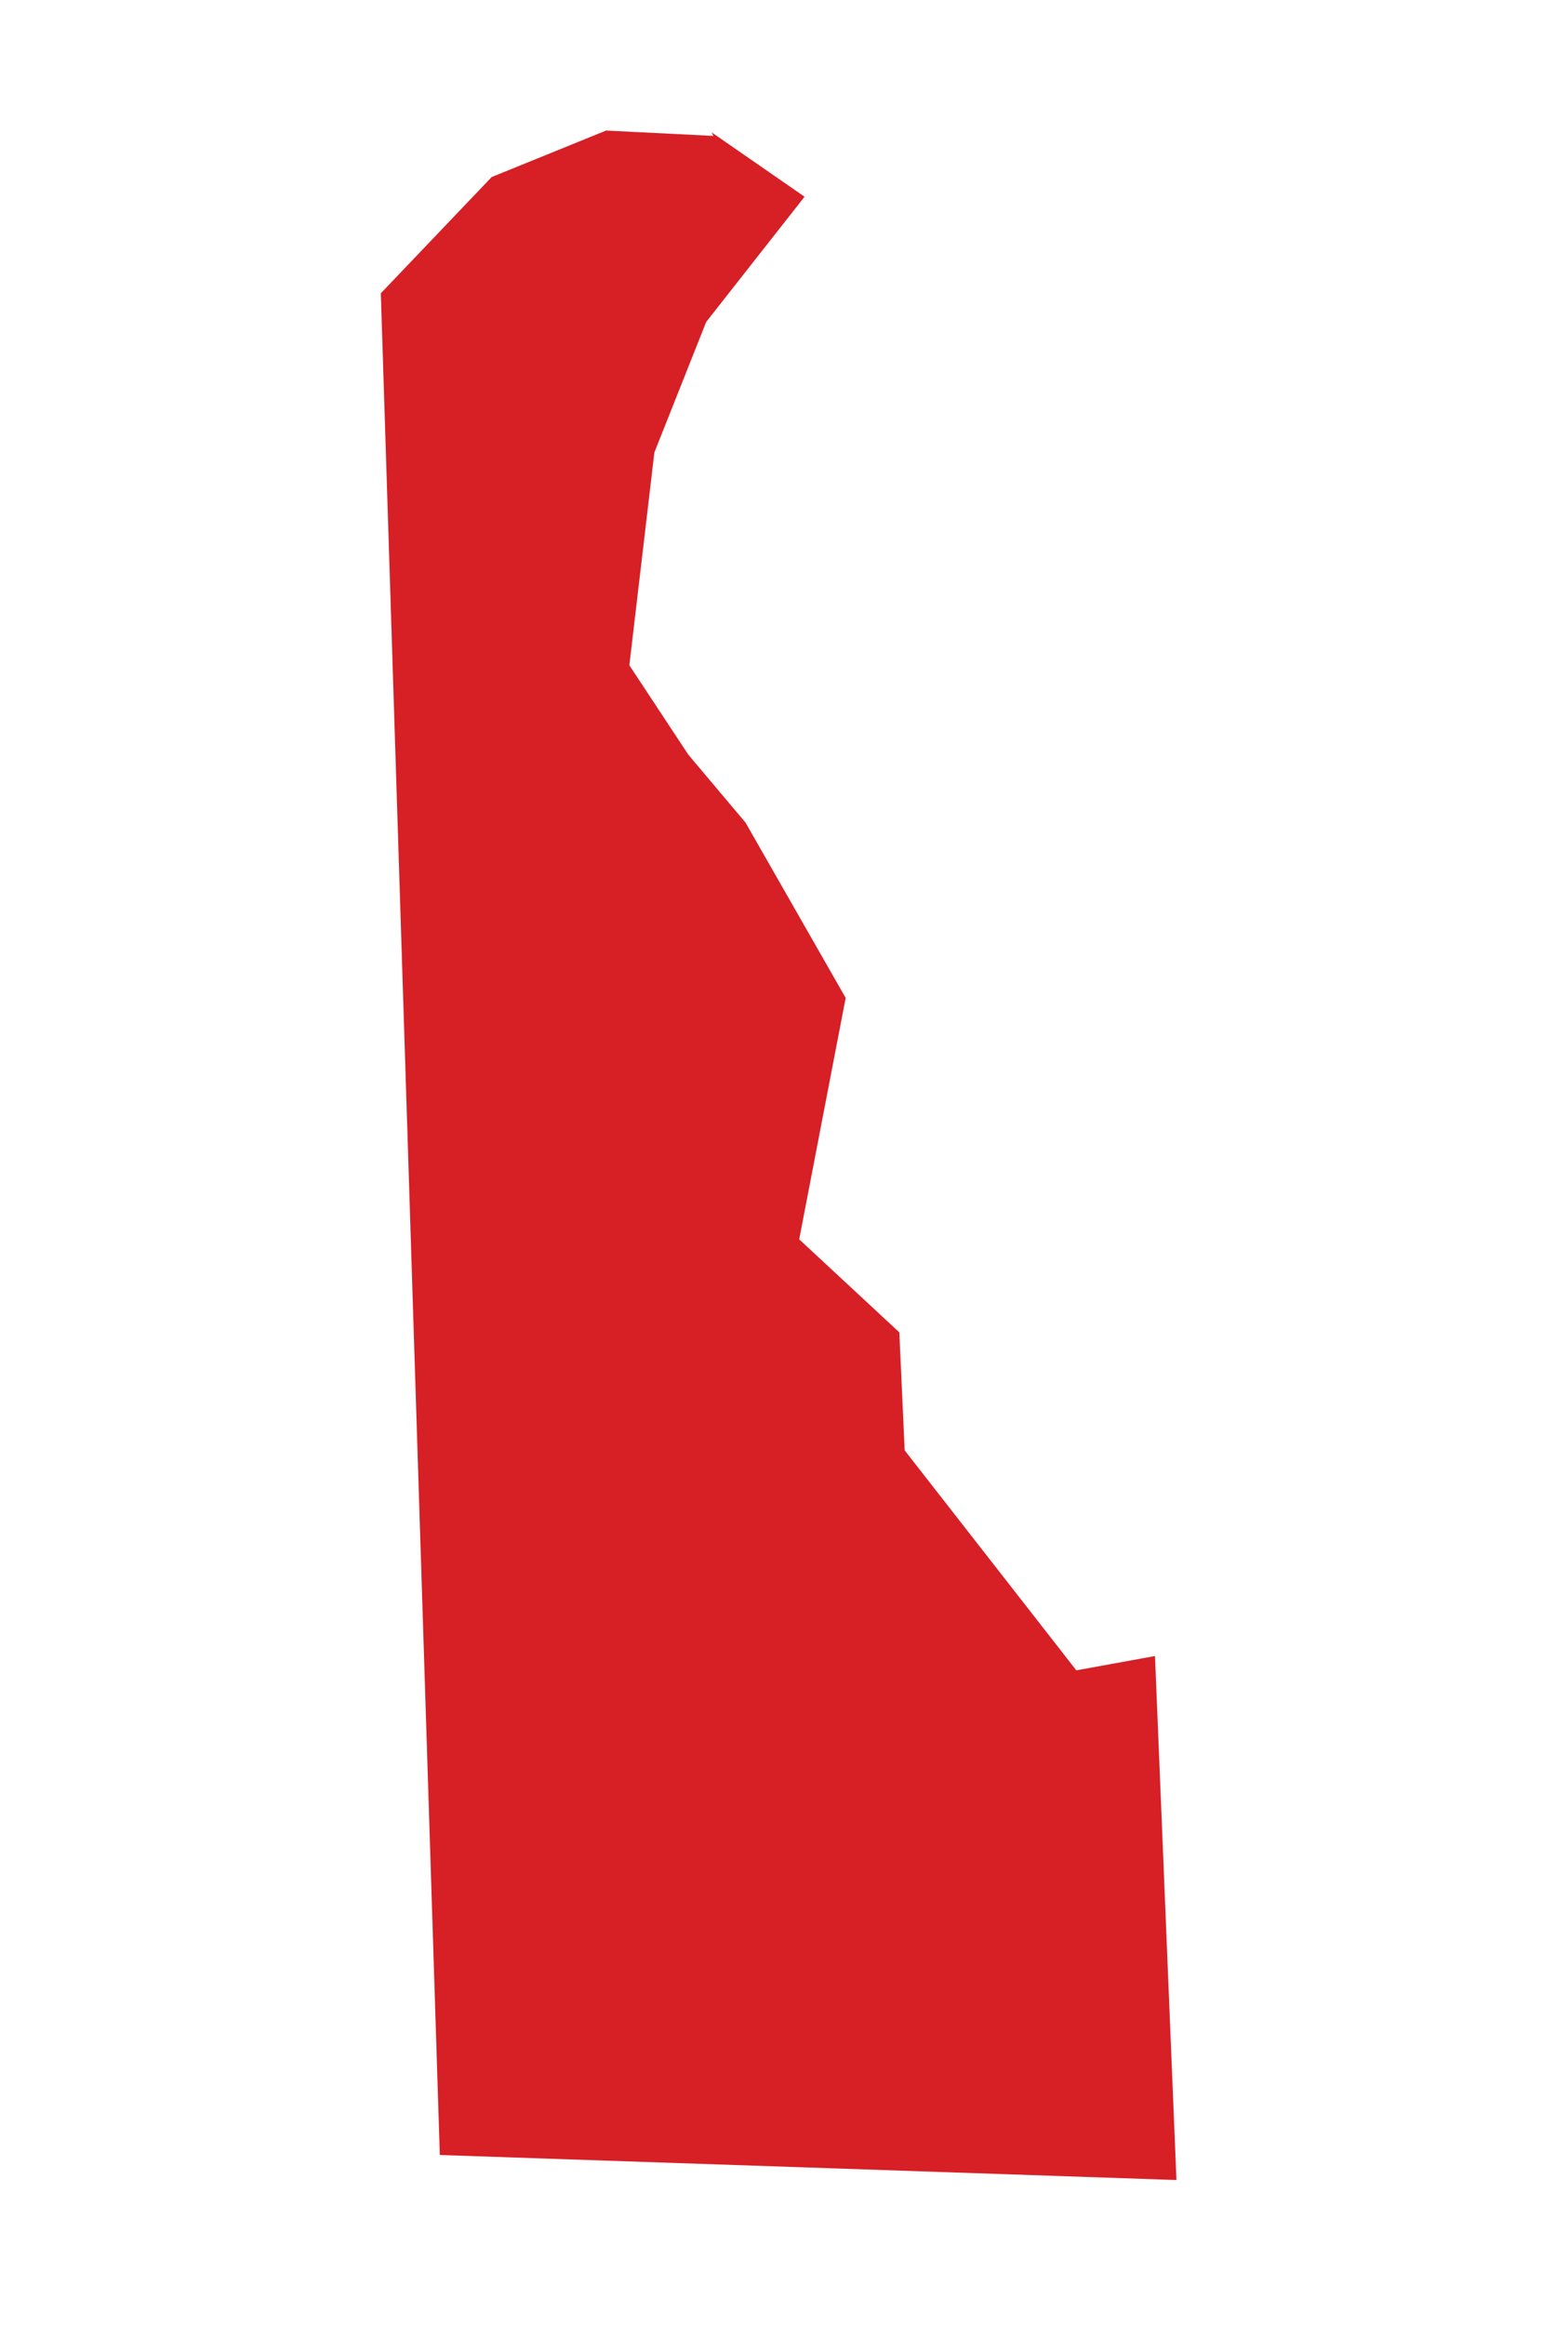 <?xml version="1.0" encoding="UTF-8"?>
<svg xmlns="http://www.w3.org/2000/svg" version="1.1" viewBox="0 0 87.7 130">
  <defs>
    <style>
      .cls-1 {
        fill: #d71f26;
      }

      .cls-2 {
        fill: #d72028;
      }

      .cls-3 {
        fill: #d7202a;
      }

      .cls-4 {
        fill: #d72029;
      }

      .cls-5 {
        display: none;
      }
    </style>
  </defs>
  <!-- Generator: Adobe Illustrator 28.7.1, SVG Export Plug-In . SVG Version: 1.2.0 Build 142)  -->
  <g>
    <g id="Layer_1" class="cls-5">
      <polygon class="cls-1" points="122.9 95.7 125.4 101.4 125.3 108.3 75.5 108.8 71.5 111.3 62.8 112 59.6 111.4 57.7 113.7 52.5 114.4 45.6 116.8 44.5 118.2 37.8 119.2 36 117.1 34 117.2 27.7 120.8 24.8 119.8 21.6 121.8 20.7 119.2 16.7 118.3 14.3 118.5 12.3 117.3 7.8 118.9 5.6 118.1 3.7 118.6 2.2 120.4 -6.1 123.5 -17.9 119.7 -18.2 111 -20.3 105 -26.6 100.7 -32.3 102.2 -33.4 100.7 -33.2 98.8 -34.5 97.9 -36.1 98.4 -39.9 97 -41.6 98 -44.8 98.6 -46.4 96.6 -49 96.8 -47.8 84.7 -46.7 93.9 -45.8 94.4 -46.5 91.5 -45.3 90.9 -42.8 93.9 -44.3 90.8 -44 84.1 -41 84 -43.5 81.4 -44.9 82.3 -47.4 82.2 -48.6 75.9 -47.7 78.1 -46.2 78.5 -45.8 75.9 -40.8 74.7 -44.7 73.7 -48 71.5 -49.6 74.4 -48.9 69.3 -51 62.6 -52.6 57.3 -53.4 47.9 -54.9 45.1 -57.8 42.5 -59.1 36.5 -59.5 32.3 -57.2 28.2 -58.8 26.3 -58.7 25.4 -57.2 25.2 -42.4 33.6 -34.4 34.6 -25.5 36.4 -20.6 35.1 -19.2 39.5 -18.2 36.7 -17.1 36.5 -15.2 40.2 -15.4 36.2 -13.3 35.4 -12.2 36.2 -13.7 37.5 -13 39.9 -12.4 37.4 -10.7 37 -10.4 41 -12.4 40.2 -11.3 42.1 -10.9 44.4 -11.9 45.8 -14.7 51 -14.1 45.5 -16.4 46.7 -16.3 50 -21.2 55.6 -21.5 57.2 -24 61.3 -23.8 62.8 -20.3 62 -16.7 60.8 -16.2 59.2 -22.1 61.5 -22.3 60.6 -19.3 55.4 -16.8 53.5 -13.9 52.5 -12.9 49.8 -9.1 45.2 -9.6 43.1 -7.9 42.7 -6.3 48.6 -8.6 49.2 -9.2 50.6 -11.3 49.7 -10.4 51.2 -9.8 53.8 -10.6 55.1 -11.7 52.8 -12.6 54.3 -11.3 54.9 -12.3 56.9 -10.3 56.4 -9.4 55.4 -8.5 58.3 -9.4 61.5 -10.4 63.4 -9.9 66.1 -11.6 66.2 -12.4 64.2 -11.4 62.2 -12.8 61.7 -13.8 63.1 -14.1 66.6 -15 68.3 -15.9 65.3 -15 63.4 -15.8 61.8 -17.2 64.1 -16.2 67.3 -17 68.1 -20.4 68.3 -22 70.6 -18.8 68.9 -18.3 72.2 -17.4 69.2 -16.3 71.1 -15.9 69.4 -14.2 71.8 -13.1 71.6 -12.3 70.1 -11.4 69.7 -8.9 66.2 -9.1 64.3 -7.6 64.9 -6.8 66.1 -5.8 65.4 -6.1 63.6 -4.1 63.1 -4.8 58.7 -5.9 54.7 -4.4 54.8 -6.3 52 -4.4 50.2 -4.9 46.6 -2.2 42.4 -.6 42.2 -.6 40 -3 38.4 -4.4 33.2 -5.3 34.9 -3.2 38.9 -4.1 39.3 -5.7 36.7 -6.8 36.2 -7.2 32.6 -4.4 31.8 -3.7 32.7 -3.8 30.2 -6.9 28.3 -8.4 26.2 -8 29.2 -6.2 30.5 -7.1 31.4 -9 30.5 -11.3 33.2 -8.8 33.3 -7.6 36.8 -7.4 39.6 -6.5 37.4 -3.5 40.3 -3.4 43.2 -5.8 43.8 -6.2 42 -9 40.8 -9.3 36.1 -13.2 33 -10.1 27.5 -10.6 21.2 -9.2 20.8 -5.9 25.1 -6.8 21.2 -4.8 21.2 -6 16.3 -7.7 15.4 -8.7 19.6 -11.3 15.5 -9.3 14.9 -13.4 8.1 -10.7 6.5 31.6 8.1 83.8 8.1 122.5 7.4 122.9 95.7"/>
    </g>
    <g id="Layer_2" class="cls-5">
      <path class="cls-1" d="M56.8,126.1l59.9-.5-.9-47.5,1.8-7.9v-2.6c-.1,0,.6-1.3.6-1.3l-1.7-2.1-3.9-.6-1-5.1,3.1-8.2,2.8-1.7,1.2-3.2-.6-1.9,1.7-2.5,2.2-7.6,3.6-7-1.6-3.7-5.1-2.7-3-3.9-38.7.2-3.1,2-6.8.5-2.4-.5-1.4,1.9-4.1.5-5.3,1.9-.9,1.1-5.2.8-1.4-1.7h-1.5c0,.1-4.9,3-4.9,3l-2.3-.8-2.4,1.6-.8-2.1-3.1-.8-1.9.2-1.5-1-3.5,1.3-1.7-.6-1.4.4-1.2,1.4-6.4,2.5-9.2-3.1-.3-7.1-1.7-4.8-5-3.5-4.4,1.2-.8-1.2v-1.6c.1,0-1-.8-1-.8l-1.2.4-.9,1.9-1.9.2-.9-1.2-1.2.2-.7.9-3-1.7,1.3,5.2-1.2,2-.3,4.5.6,2.8-1.8,16.2-6.6,41.6-2.5,6.5-2,.4.7,2.5-4.1,10.1.6,4.1,1.6,1.3.8,2.9-1.1,1.7-.6,4,1.8,6.8,2.3,3.1,85.2,2.7Z"/>
    </g>
    <g id="Layer_3" class="cls-5">
      <path class="cls-2" d="M42.9,117.2l2.1,2.5-.7.2-1.1-.9-.4-1.8ZM43.2,111.9l1.2,2,1.4.3.3-.4-.9-1.2-1.5-1.1-.6.3ZM31.5,103.5l.2,1.3,1.1.5,2.3-.4.4-.6h-1.6c0,.1-2.4-.7-2.4-.7ZM28.4,104h1.8s.9,1.1.9,1.1l-2,.3-.7-1.3ZM56.7,124.2l-.7-1.5v-1.6c-.1,0-.9-4.1-.9-4.1l-1.3-2.4-.7-.6-.4-.7-4.3-4-1.9.3-1.2-.8.4-1-.6-1.9-1.2-.5h-2.1s-1.6-.5-1.6-.5l-.9-.9-2.8-3.1-1.6-.9h-2s-1.8-1-1.8-1l-2.6-.4h-1.5s-1.5-1.1-1.5-1.1v-1.5c0,0,0-2.6,0-2.6l.6-2.8-.8-.7-2.8-4.6-1.7-1.7-.4-1.5-1-1.1v-1.3c0,0-1.5-2.5-1.5-2.5l-1.7-1.2-.2-3.7,1.2-.6.7-1.7-.4-1.6-.6-.4-1.3.2-1.5-1.5-1-1.7-.5-3.9.3-2.3v-1.1s1.3,0,1.3,0v.8c0,0-.3.4-.3.4l.2,1.3,2.2,1.4-.3-2.4-1-1.7.2-.6-.6-.8,1.3-1-1.2-1.4-.7.4-.5,2.1.4.6-.3.6h-.5s-3.3-2.8-3.3-2.8v-3s-.9-2-.9-2l-4.3-6.2-.4-5.6.9-2-.4-3.3-3.7-5.4-.2-2.7,3-4.4.7-1.4-.2-.7,1.4-5.1-.6-4.4.3-1.4,35.8,4.9-4,34.1.8,1.7,44.3,49.6-.3,1.2.9,1.7.9.8,1,2.9,1.4,1.1.3,1-.6.8-2.4,1.2-1,2-.3,3.8-1,1.8-.8.3v3.7c0,0,.6.8.6.8h1s.6.7.6.7l-.2,1.3-1.4,1.4h-1.2c0,.1-23.3.6-23.3.6Z"/>
    </g>
    <g id="Layer_4" class="cls-5">
      <path class="cls-4" d="M78.6,93.3l.2,13.3-1.3,2.5-1.5.3-1.3-1.8-2.9-.5-2.5,1,1.4,10.1,1.1,3.5v2.2c0,0-.5,2.4-.5,2.4L3.6,60.5l-1.3-2.4L4.4,9.3l36.2.9,18.7.2,17.8-.2,1.5,83.1Z"/>
    </g>
    <g id="Layer_5" class="cls-5">
      <path class="cls-3" d="M25.8,124.1l-19.1-.7,1.2-29.3,1.4-4.8v-1.6s.5-.8.5-.8l-1-1.4-2.4-.5-.4-3.2,2.2-4.9,1.8-.9.9-2-.3-1.2,1.1-1.5,1.6-4.6,2.5-4.2-.8-2.3-3.1-1.9-1.7-2.5.2-3.4-1.1-2.9,1.8-44,11.1.3-.6,17.2,3.8,5.1-.5,3.8,3.4,3.1,1.5.3,4.1,5.7.3,1.6,2.1,1.9h.7c0-.1,1.3,1.3,1.3,1.3l2.4-.4.2,1.2-3,13.8.2,3.2,1.1.2,1.6,1.7,1.9-1.4,2.4-2.3,1.7,1.2.7,1.8v2.5c0,0,3.3,7,3.3,7l2.4,2.3,1.9.7.7,2.2.6,3.1,2.1,1.4.9-2,5.4.3,1.4-1.2h7s1.7-2.8,1.7-2.8l1.3-.7,1.2,1.2,1.8,2.9h.7s1.2,42.4,1.2,42.4l-37.2.5-18.2-.3Z"/>
    </g>
    <g id="Layer_6" class="cls-5">
      <path class="cls-1" d="M-7.5,83.5l2.5-1.8.7-2-.8-1.3-1.5-.2-.9-1.3.9-5.7,1.3-.2,2-2.7,1.3-5.8L0,59.4l4-1.4,1.1-1.1-.3-1.6-1.9-2.1-1-4.8-1.2-1.5-1.1-2.8.7-1.7,1.2-2.5.4-2.4-.4-4.1.8-11.3,2.9-.5,3.1,1.2,1,2.2h1.7l2-2.4,2.8-14.5,38.4,6.8,33.3,5-14.5,103.2-31-4.5-53.4-31.2.4-2.4,1.7-1.5h1.8Z"/>
    </g>
    <g id="Layer_24" class="cls-5">
      <path class="cls-1" d="M55.4,31.2l-.2-22.1-48.6-.5-3.3,111,46.9.7,40.4-.5-2.7-89-32.5.4Z"/>
      <path class="cls-1" d="M51.6,31.2l-.2-22.1-48.6-.5L-.5,119.6l46.9.7,40.4-.5-2.7-89-32.5.4Z"/>
    </g>
    <g id="Layer_8" class="cls-5">
      <path class="cls-1" d="M113.7,6.6l-66.5,1.8-75.1-.5-.8,14.1-1.7,71.9-.6,28.7,42.1.8,58.7-.2,48.8-1.9-2.7-57.5-2.4-57.1Z"/>
    </g>
    <g id="Layer_9" class="cls-5">
      <path class="cls-1" d="M15.9,111.7h67.9c0-.1,60.1-2.2,60.1-2.2l-1-24.4-4.8-78.4-63.1,2.2H10.7c0-.1-78.6-4-78.6-4l-2,26.3,5.5,8-1.1,5.8,5,5,2.3.5,5.9,9,.3,2.4,3.2,3.1h1c0-.1,2,2.1,2,2.1l3.7-.5.3,1.9-5.5,20.9v4.8c0,0,1.8.4,1.8.4l2.3,2.8,3-2.1,3.8-3.4,2.5,1.9,1,2.8v3.8c0,0,4.4,10.9,4.4,10.9l3.6,3.6,2.9,1.3,1,3.4.7,4.8,3,2.3,1.5-2.9,8.3.7,2.2-1.7,10.7.5,2.7-4.3,2-1,1.7,1.9,2.5,4.5h1.1s.6-12.8.6-12.8Z"/>
    </g>
    <g id="Layer_10" class="cls-5">
      <path class="cls-1" d="M118.1,122.5l-21,.6-65.8-.2-67.2-2.2L-31.4,7.9l57.4,2.1h47.7s42.1-.7,42.1-.7l.7,28.1,1.5,85.2Z"/>
    </g>
    <g id="Layer_11" class="cls-5">
      <path class="cls-1" d="M97.7,19.3h-.7c0,0,1.4,90.5,1.4,90.5l-29,.4-31.4-.3v2.7s2,1.8,2,1.8l-28.2-1.1-.4,9.3-14.4-.6L2.1,8.4l48.1,1.4h47.1c0,0,.4,9.5.4,9.5Z"/>
    </g>
    <g id="Layer_12" class="cls-5">
      <path class="cls-1" d="M-23.4,56v-1.5c0,0,17.3,1,17.3,1l15.9.6,1.8-49.5h.4s26.2.4,26.2.4l.2,21.3,1.4.6,1.3,1.4h.8c0,.1.5-.4.5-.4l.6.2.7.5.5-.8,1.2.8.3,1.4.6.3h1.1c0,0,1.8.8,1.8.8h1c0,0,.7-.3.7-.3l1.2,1,.9-1.2,1.8.5,1,1.5h1.1c0,0-.3,1-.3,1l1.2.5,1.4-1.4,1.3.8.6-.3v.7c0,0,1,.6,1,.6l1.1-1.3.6.3v1c-.1,0,.4.9.4.9l.6-.4,1.2-2.1.9,1,1,.2,1-.4,1,.9h.6c0,0,.7.5.7.5l1.8-.5.3-.9,1.8-.2.8.3,2.4-1.4.3.7,2.5-.3.2-.8,1.1.4,2.4,1.8,3.2.8,1.3,1.1,1.4-.7,1.6.3.4,5.9.7,9.9.4,1.7,1.4,1.3.5,2.7,2,2.2.5,2.1h.5s.1,3.6.1,3.6l-1.5,3.3.7,1.1-.6.8.4,1.5v2.1s-1,1.8-1,1.8v.4s-.9.6-.9.6l.5.9.6.5-1.7.2-4.1,2.1-1.7.8-.9.9-.4-.2,1-1.2.9-.4.2-.5h-1.4s-.4-.4-.4-.4l.4-1-.5-.9h-.3s-1.2.7-1.2.7l-.9,1.3.2.8,1.7,1.6h.7c0,.1,0,.5,0,.5l-1.1.8-2.3,2.1-1.9,2-1.6.8-2.4,1.6-1.8,1.1-2.2,1-2,1.3,1.5-1.6v-.5s.3-.4.3-.4v-.9c-.1,0-.9,0-.9,0l-.5.8-1.3.7-.9-.6-.2-.8h-.7s.4,1.1.4,1.1l.7.3.6.4.9.8-.3.4-1.9.9h-.8c0,0-.6-.5-.6-.5l-.2,1.1.3.5-1.3,1.1h-.7c0,.1-.4.5-.4.5l-.2.9-.8,1.7-.8.4-.8-.3-.9.6.2.7.7.4.5.4-.8,1.8v1.4c0,0-.5.9-.5.9l-.7.5-1.4.3.9.3.9-.3v1.6c-.1,0-.7,0-.7,0v.6c.1,0,.3.7.3.7l-.6.5v1.5c0,0,.9.7.9.7l.4,1.5-.2,1.1-.5.2.2.7.6.2.4.8v1.3c0,0,.6,1,.6,1l1.2,1.2v.4s-1.1,0-1.1,0l-.8.7v.7c.1,0-.3-.1-.3-.1h-.7c0,0-1.8-1.8-1.8-1.8l-1.2-.2-3.5.2-1.4-.3-1.9-1.4-.9-.5h-1c0,0-1.6-1.1-1.6-1.1l-2.7-.7v-.6s-.8-.9-.8-.9l-.5-2.3-.6-.8-.9-.7v-.8s-.7-.3-.7-.3l.2-1.3-.2-1.1-.7-.7.3-1.5-.5-1.6-.9-.7h-.5s-2.1-1.6-2.1-1.6v-.9s-.4-.8-.4-.8h-.4c0,0-.5-1.3-.5-1.3l-1-.8-1.5-1.2v-1c-.1,0-.7-.3-.7-.3v-.8c0,0,.3-.4.3-.4l-.7-.7v-.4s-1-1.1-1-1.1v-1s-1.4-2.4-1.4-2.4v-.8c0,0-1-1.5-1-1.5l-2.6-2.3v-.5s-1.7-.8-1.7-.8v-.9c0,0-.7-.2-.7-.2v-.3s-.4,0-.4,0l-1.1-1.3h-.4s-.4-.3-.4-.3l-.6.6h-1.1s-1.3-.4-1.3-.4h-2.3c0,0-2.1-.9-2.1-.9l-.6,1-1.1-.3-1.6.7-.8,1.4-.9,1.6-.5,2.2-.7.6h-.5c0,0-.4.9-.4.9l-.6.3v.9s-1.5.1-1.5.1l-.9-.7h-.5s-1.1-1.4-1.1-1.4l-1.8-.2-.9-1.1h-.7c0,0-1.1-.4-1.1-.4l-1.8-1.6v-.4c0,0-.7-.6-.7-.6h-.5s-1.8-1.5-1.8-1.5v-1c0,0-1.3-1.9-1.3-1.9v-.8c0,0-.3-.6-.3-.6l.4-.8v-1.2c-.1,0-1.5-2-1.5-2l-.4-2.1-.8-.8v-.5s-.6,0-.6,0l-.4-.5-1.2-.8h-.4s-1-.8-1-.8v-.5s-1.5-.8-1.5-.8l-.3-1-1.3-1.1-1.7-2.1-1.5-.6-1.1-.8v-.6c0,0-.6-.7-.6-.7l-.9-1.8-1.2-.4-1-1.1ZM66.5,121h.4s-.4-2.3-.4-2.3l-2-6-.3-4,2.2-5.3,2.9-4.2,3.5-2.7v-.3s-.4,0-.4,0l-1.3.6-1.7,1.2-.3.8-3.8,5.9-1.2,4,.2,4.4,2,5.9.3,2.2Z"/>
    </g>
    <g id="Layer_13" class="cls-5">
      <path class="cls-1" d="M-35.3,113.6h1.9l.5.5-.8.9-1.5.2-1.9,1h-2.9c0,0,1.7-.8,1.7-.8l.2-.9,1.9-.2.8-.8ZM-28.9,112.3l1,.4h.7l.4.9.2-.5.7.2.9,1.2v.4l-3.3,1.5h-1.9c0,0-.8-.5-.8-.5l-.9.5h-1.6l-.9-1.1,3.7-.4,1.6-2.7ZM-24.7,112.2h.8c0,0,.5.6.5.6v.8h-1c0,0-.7-.8-.7-.8l.4-.6ZM-22.7,112.5h1c0,0,0,.7,0,.7l-.9.5v-1.2ZM-22.5,114.2h2.7c0,0,.2.8.2.8h-1c0,0-.2-.3-.2-.3l-.6.5-.3-.5-.7-.2v-.3ZM107.2,120.1h1.6c0,0-.8,1.6-.8,1.6h-.9c0,0-.3-.7-.3-.7l.4-1M106.4,117.7l.5-1-.2-1.8,1.9-.4,3.5,3.4,1,2.7,1.5,1.2.2,4h-1.1l-1-1.8-2.4-1.9h-.5l.9,2.2,1.3.2.2,1.6h-.7c0,0-3.2-3.4-3.2-3.4v-.7c0,0,1.4-.8,1.4-.8v-.8l-.4-.6-1.2-.5-1.3-1h1.1c0,0,.4-.2.4-.2l-.5-.7-.5.4-.9-.2ZM103.6,110.6h1c0,0,1.9,2,1.9,2l-.2.6h-.6c0,0,0,1.3,0,1.3l.4.4v1.2l-.6.2-.3.9-.6-.3-.3-1.7.9-1.1-1.6-1.7v-.9c0,0,.2-.9.2-.9ZM104.7,109.4l1.5.2h1.9c0,0,2.7,2.6,2.7,2.6l-.2.4-.9.5-.9-.2v-.5c0,0-1-1.2-1-1.2l-.2.5.8,1-.2.9h-.6c0,0-1,0-1,0v-1.3c0,0-2.1-2.2-2.1-2.2l.2-.7ZM94.8,102.5l.7-.3h1.2l.5-.4,3.2,1.7v1.2c0,0-.3.4-.3.4h-.6l-1.1-.5.9,1h1.4l.4,1.6h-.7l-1.7-1.2-.9-.2.5,1v.7c0,0,.7-.5.7-.5l1.3.9h1c0,0-.2.5-.2.5l1.5,3.4v2.7l.3,1.6-.6.2-.9-1.6-.4-1.2-1.2-1.2-.2-2.1-.5-1.3h-.5l.2.9v.4l-1.1.8v-2.6c0,0-1.2-1.2-1.2-1.2l-1-1.8-.9-.9.2-1.9ZM100.5,100.7l.9,1.4h1.9c0,0,.8,1.6.8,1.6l-.5.5,1.6,2.5v1l-.9.6v.5l-1.6,1.5-.4-1.1v-1c0,0,.4-.5.4-.5v-.9l-1.2-1.5-.4-2.9-.7-1.2.2-.5ZM56.3,86.4l-3.1,3.2v1.2l1.6-.6.6-1.5,1.7-1.9-.9-.5ZM31.6,99.4v.5l1.4.9.2-1.1.5.7h2.7c0,0,.5-.4.5-.4l.2-1.4-.4-.5h-1.1v-.6l.3-.5v-.3l-1.2-.2-2.6,2.8-.5.2ZM25.3,104.2l1.2,4.5h1.6l1.9-1.9.2.9,4.9-3.1.5-.8-.8-.9v-.5l.4-1h-.7c0,0-1.6.7-1.6.7v-.9l-2.1-.5-1.9.2-.2,2.7-.6-1.6h-1.2c0,0-.8.4-.8.4l-1,1.8ZM23.6,110.6v-.5c0,0,1.7-1,1.7-1l.5.2,1,.2,1,.9-1.7-.2-.3-.5-.8.5-1.4.4ZM19.5,113.2l-.9.6,1.2,1.1.6-.5v-1c0,0-.9-.2-.9-.2ZM14.6,107h1.1c0,0,.3.5.3.5h-1.4c0,0,0-.5,0-.5ZM3.8,116.3v.4h.5c0,0,0-.4,0-.4h-.5ZM3.5,113.8l-.8.8v.4l.5.9.8-.8h-.5v-1.2ZM1.9,113.2l-.2.8H.7c0,0-.3.2-.3.2v1l-.4.7h.5l.5-.7h.6c0,0,.7-.9.7-.9l.2-1-.5-.2ZM-1.5,111.6l-.2,1.4,1.1.6.9-.5v-.8l1.3-.2v-.5c0,0-.8-.2-.8-.2l-.5.5-.7-.4h-1.2ZM-5.3,111.5l.8.5-.2.9-1.1-.9.5-.6ZM-8.6,112.6h1.1c0,0-.5.7-.5.7l-.5-.7ZM-11.3,114.9l1.4.9h-1.3c0,0,0-.9,0-.9ZM-31.1,90.6l.9.5-.6.5-.3-.9ZM-31.7,85.7l.3.9.6-.9h-.9ZM-12.7,70.6h1.2c0,0,.7.2.7.2l.9-.4h1c0,0,1.2.5,1.2.5l.6,1.5v.7c0,0-1,1.6-1,1.6l-1.9-.2-1.6-1.4-.8-.3-.9-1.6.5-.7ZM-29.2,59.4v1.5c0,0,1.6,1.6,1.6,1.6v.4l-.6-.2-1.3-.6-.2-.9-.2-1.2.8-.5ZM-14.9,41.2v.9l1.5,1.4h1.8l.5.9v1.2l1.6,1.5,1.4.9v.5c0,0-.6.9-.6.9l-1.1-.9h-1.6c0,0-.6-.5-.6-.5l-.7-1.6-1.2-1.7h-2c0,0-.8-.6-.8-.6l.8-1.6,1.1-1.2ZM-1.8,37.7h.8v.9c0,0-.7,0-.7,0v-.9ZM10.8,53.1h.7v1l-1.3-.4.6-.6ZM110.4,113.6l-.9.3v.9c0,0,.9,0,.9,0v-1.2ZM-12.4,110.1l-1-.3-3.2.5-2.2,1.1v1.5c0,0,1.4.5,1.4.5l1.2-.7h1.3c0,0,3.7,1,3.7,1v-1c0,0-1.2-.9-1.2-.9v-1.7ZM-10.8,111.9l-.3-1.1.9.2v1.1h1.5l.3-1.9.2,1.9h1.9c0,0,2.5-2.7,2.5-2.7h.6c0,0-.5,1.1-.5,1.1l1.1.7,3.3-.2,2-.9h1.1c0,0,.2,1.1.2,1.1l.5-.4.3-1.1,4.6.2,1.5-1.2-1-.9.5-.9,2,.2-.2-.9,1.9.2.5-.9.9.2,3.6-1.5.2-1.3,4.4-1.9,1.6-1.5.9-.5,1,.6,1.8-.7.9-1.5.4-1,1.3-.7,1.2-.5.3-1.1-.9-1.3-1.7-.2-.2-1,.6-1.2,1.1-.2,1-1.2h1.5c0,0,2.7-2.6,2.7-2.6l.3-1.1,1.2-1.8,3-3.2,1.9-.7,1.5-.7,1.6.6,1.1,2h-1.2l-1.1-1.2-2.3,1.6h-1.3c0,0-.2,2.5-.2,2.5l-2.4,3.8.5,1.6h1.8l-.5.8h-1.1c0,0-1.9,1.5-1.9,1.5v.7l1.5.8,2.7-.5,1.1-1.3h1.1c0,0,2.3-1.2,2.3-1.2l.4-1.8h1.2c0,0,4.9.5,4.9.5l.8-.9.8-3.5-1.2.9.5-1.7-1.2-1.1.6-1.2v1.2h2.7l.5-.8h1.2c0,0-.2,1.2-.2,1.2h1.5c0,0-1.5,1.1-1.5,1.1l3.2.9-2.7.3-1,.9.7,1.1,3.6-1.3,1.8,1.3.5-.7.5,1.1,3.1,1.8h2.3l3-.4,3.4.9,1.6,1.5,3.5.3,1.4-1.2.6,1.9-1.4.5.9.9,5.8,3,1.1,1.9,4.2,3.2,2.6-1.6-.5-1.7-2.7-1.6,2.4.9.4-.5.7,1v2.1l1.6-.5,1.6,1.4-1.9-7.6.9,1,1.1,4.7,1.7,1.9,1.9-.3,1.4,2.7h.7l.5,4.4,2.7.4,1.2,1.7,1.4.9.3,2.2-1.4,2,2.3,1.2.9-1.9-.2,2.4-.6.7,1.1,1.3.5-1.9-.2-.9.6.2.5,1.8-.8,1.1.5,2,.4.3.2-1.2.5.5-.2,1.6.9.2-.3.7h1.3v-.9h-.8v-1.3c0,0-.5-.5-.5-.5l1.3-.2.4-.6v-1.2l.4,1-.5,1.4.9,3h1.4c0,0,1.7-3.2,1.7-3.2v-1.5c0,0-.9-3.1-.9-3.1v-.9c0,0,.3-.9.3-.9l-.5-.5h-1.3c0,0-1.9-1.5-1.9-1.5h-1.3l-1.6-1.1h-1.2l-.4-1.2-1.1-.2-.2-1.2-.8-.4v-1.3c0,0-3.9-5.8-3.9-5.8l-1.4-1.2v-.9l-3.4-2.7-.5-.9-1.2-1.6-1.5-.5v-1.7l-.9-1-1.3-.5-1.6,1-1.2,1.6-.3,1.9h-1.2c0,0-1.9,2.2-1.9,2.2l-.6-.2v-1.9l-1.9-1.7-1.8-1.6-.4-1.6-1.9-1,.2-1.7h-2.2c0,0-.5.8-.5.8h-.9l-.5-.5-.9.6-1.4-.9V20.7l-5.4-3.2-1.4-.4-1.7.9h-1.7c0,0-1.8-1.2-1.8-1.2l-3.4-.5-4.5-2.8-4.4-.3-1.6.4-.2-1.4-1.4-.5.9-.8-.2-.7-2.5-.9h-1.9l-.3.3-.7-.5v-2c0,0-.5-.7-.5-.7l-1.9,2.3h-.6v-.7l1.3-.6v-.6l-1.5-1.9h-.9c0,0-3.5,2.3-3.5,2.3h-3l.3-.7h-1.4c0,0-4.1,2.6-4.1,2.6h-1.4l-.5-.6-2.1,1.2-2.8,2.9-2.2,2.1-1.2.9h-2c0,0-1.7-.2-1.7-.2l-1.8-1h0l-2.2,3v1.9c0,0,1.9,1.9,1.9,1.9l1.6,3.5.2,4.1,2.3,1.6,2.7.3.5.6-1.2,1.8.5,2.1-1.3-2v-1.9l-1.2-.2v.9c0,0,.6,1.6.6,1.6l2.3,2.9h-1.1l-1.7.9-4.8-1.9v-1.6c0,0,1-1,1-1v-1.1l-1.6-.4-1.8.2-3.7.2,1.2,1.8-1.5-1.4-6.5.9-.6,1.2,3.8,3.7-.6,1.1-.2,1.6-.5.6v1.5c0,0,3.4,2.8,3.4,2.8l3.2.2,3.6,1.5h1.6l.6-.5h3c0,0,0-.5,0-.5l.9.9v1.6c0,0-1.9,0-1.9,0v2.6c0,0,.5,2.5.5,2.5l-2.3,2.1h-1.5c0,0-1.6-.7-1.6-.7h-.8c0,0-2.4,1.7-2.4,1.7l-1.3.2-1.1-2.2h-2.4l-1.7,1.6-.4,1.4-2.6,1.4-4.1,3.4-.2,2.4.5,1.7.8.9.8-.3.7.8-.6.5-1.2.7.9,1.2-2,.9.6,1.7,1.3,1.8.6,3.2,3.1,1.2,2-.6,1.3-.9.4,1.6.2,3.4-1.5,1.1v3.4l-.5.7H1l1.3.9h1.6c0,0,.3-.9.3-.9l3.6-.5,1.6,2,1-.5,1,4,.8.4.8-.5v-1.9c0,0,.8-.8.8-.8l.5.9.2,1.2,1.2.3,3.7-.9.2.9-1.6.9-1.2,1.3-2.2,5.5-3.4,1.6-1.1,1.2-.2,1.1-.8-.5-7.3,2.6-1.4,3.2-1-.3.4-.9-1.2-1.1-2.7-.2-4.1,2.5-1.7,1h-1.8l-.4,1.9h1.3Z"/>
    </g>
    <g id="Layer_14" class="cls-5">
      <path class="cls-1" d="M90.9,77.8l-.3,5.1,2.7,3,.2,1.9-7.6,7.1-.2,1.9,3,5.1,2.7,6.7v4.1l-.8,1.9.2,5.4,6.5,3.3,1.7,1.7,1.9-1.7,3.3-5.7,7.1-4.6,5.2-.8,4-1.6,2.7-1.9,5.1-5.5-4.4-1.7-2.2-2.2.2-2.7-.8-1h-3.2l.3-4-1.1-1.9-4.1-3.6-7.1-3-4.4-.3-5.2-4.3-1.9-1-3.3.3ZM66.6,50.9l-1.7,2.4-.2,2.7,4.3,3.8,3,.8,1,1.6.6,4.8,5.7.3,8.4-4.1-.2-4-2.2-.8-5.5-4.1-2.9-.5-4.6,2.1-2.4-4.3-3.3-.6ZM64.3,69.1l1.4-2.2,4-.5,1,2.9-6.3-.2ZM53.2,55.3l2.7,6.3,4.9-1,.5-3.2-2.2-2.4-5.9.2ZM46.7,44.7l-1.7,3.8h7.9l7.6,2.5,4-2.5.3-2.4-7.6.3-10.5-1.7ZM21.3,27.9l-3,3.3-4.6,1,1.3,3.5,3.5,4.4.2,1.6,3.3-.5,3.6.2,2.7,1.9,5.5-1.3v-1.1l-1.6-1.3-.8-3.3-1.3-.5-.8,1.6-1.9-2.1.3-2.2-2.9-5.2-1.7-1.1-1.9,1.1ZM-29,8.3l-6.7,4.6.3,3.6,3.8,1.9,3,2.1,4.3.6,4.1-3.5-.3-3,1.3-2.7v-2.2l-1.6-1.4h-8.2ZM-46.1,15.9l-.5,1.9-3,1.4-1,2.9,1.6,1.3,1.7-2.4,3-1,.6-4.1h-2.5Z"/>
    </g>
    <g id="Layer_15" class="cls-5">
      <path class="cls-1" d="M143.9,120l-6.7-5.6-3.2-1.3-.7,2.3-7.5.4-.9-2.2-7.3,3.7-2.3-1-5.4.4-.9,2.5-5.3,1.3-1.9-1.8h-1.8c0,.1-2.9-2.5-2.9-2.5l-3.1,1-2.9-.7-2.6-2.9-3.7,6.1-1.8,1.2-1.5-2.6.4-2.9-1.8-1-3.4,3.7-2.5-1.8v-2.2c-.1,0-2,.7-2,.7l-3.8-2.5-4.4,3.8-3.4-1.6,1-3.1h-3.4c0,.1-2.8-4.2-2.8-4.2l-5.1-1.6-2.9,3.4-3.4-3.2-2,.6h-2.9c0,.1-5.1-2.6-5.1-2.6h-3.4c0,.1-1.8-.9-1.8-.9l-.7-4.2-3.4-2.5-1.6,2.2-2-1.5-1.8-.6-1.6,1.5-2.2-.4-3.7-4.4-4-1.9,2-62.5-77-4.7.9-15.5,24.2,1.5,99.1,4.2h90.8c0,.1.3,16,.3,16l6,35.7-1,57.1-9.4-2.8Z"/>
    </g>
    <g id="Layer_16" class="cls-5">
      <path class="cls-1" d="M75.6,14.1L5,12.2l-58.2-3.2-7.8,108.2,109.4,4.7,100.2.2-.8-77.7-5.2-1.1-4.2-7.6-4-4,.8-3.7,4.4-4.2.2-1.9-2.4-3.4-1.5,1.6-3.2-1-4.7-4.8h-52.3Z"/>
    </g>
    <g id="Layer_17" class="cls-5">
      <path class="cls-1" d="M13.8,14.2l59.5,2.5,5.3,5,2.7.3,3.3,3.1,2.8-.2,2.8-3.1,2.3.9,1.6-1.1,1.1.8,1.4-.6,1.1.6,1.4-.6,1.6.8,2.2-.9,3.1.9.9,1.7,9.5,3.4,1.9,2,1.4,4.1,2.8,1.1,2.3-.3.8,1.4v3.6l.9,2.7v2.2l2,5.8,3.4,6.7.3,5.8,4.4,7.8.6,9.5,2,1.1-.3,4.5,1.3,5.2-1.1,3.4,2.8,6.9,2,2-.5,2.2,3.3,5.8,6.1,9.9h-50.7l-68.4-1.9-56.3-3.1,2.2-34.6-51.8-3.8,5.8-69.2L13.8,14.2Z"/>
    </g>
    <g id="Layer_18" class="cls-5">
      <path class="cls-1" d="M15,15.5l68-.6,43.5-1.8v3.2s-1.1,3-1.1,3l-4.4,3.1-.3,1.8,2.7,3.5.7,2.6,3.9.7,2.4,2.7,2.9,58.2h-3.2s0,2.4,0,2.4l2,2.1v1.6c0,0-1.5.8-1.5.8l.7,2.3,1.9.5,1.2,2.9-2.1,7.7-1.1,6.4,2,1.7.5,1.9,1.2,2.4-2.2.4-2.7-.9-1.5-3.8-1.9-1.8-9.2-2.7-1-1.6-3-.7-2,1-1.5-.7-1.3.7-1.1-.5-1.3.7-1.1-.7-1.4,1.1-2.3-.8-2.5,3.1-2.6.3-3.3-2.8-2.5-.2-5.3-4.4-56.1.7-75.6-1,2.2-65,1.3-30.7,58,1.1Z"/>
    </g>
    <g id="Layer_25" class="cls-5">
      <path class="cls-1" d="M116.3,22.8l-1.4,4.5,1.4,2.1v8s-.7,1.8-.7,1.8l5.1,13.9,2.3,3.8,2.4,21.7,1.8,4.1v9.1c0,0,5.1,11.2,5.1,11.2l1,9v3.3s-45.9,2.2-45.9,2.2l-71.7,1.1-61.2-.8,1.8-104.2,69.5,1.1,86.1-2.7,4.4,11.1Z"/>
    </g>
    <g id="Layer_26" class="cls-5">
      <path class="cls-1" d="M-4.6,17.4l-1,2.6.7,1.3-.3,4.7-.5,1,2.5,8.4,1.2,2.3.6,12.9.9,2.5-.4,5.3,2.7,6.8.3,5.3v1.9c0,0-.2,2-.2,2l-.8,1.8-2.9,1.8-.3,1.1,1.6,2.3.4,1.7,2.4.6,1.4,1.8-.2,36.4h26l33.5-.8,17.1-.6-1-4.1-.2-2.8-2-2.8-2.6-.6-4.8-3.3-.6-3-5.8-2.9-.2-1.2h-3l-2-2.4-1.8-1.2.6-4.7-.8-1.5.5-5,.9-1.7-.3-2.5-1.1-1.2-1.7-.3v-1.6l2.6-5.3,5.4-3.6-.4-12,.8.4.6-.5v-1c0,0,.9-.6.9-.6l1.3,1.1h.6c0,0-1.1-2.1-1.1-2.1l4-2.9,2.9-3.4,1.5-.7,4.3-5.4,5.8-5.3,3.6-1.9,5.8-2.5,7-4.1-.6-.4-3.4.6h-2.6c0,0-.9-1.4-.9-1.4l-1.3-.8-9,1.1-.9-2.6h-1.5c0,0-1.6.6-1.6.6l-3.4,2.9h-3.8l-1.9-.9-.3-1.6-3.6-.7-.6-1.5-.6-1.2-.9.8h-2.4c0,0-9.1-5-9.1-5h-2.7l-.7-.6-2.9,1.2-.7,1.2-3,.7-1.2-.2v-1.6l-.6-.8h-5.4l-.4-1.3h-2.4l-1,.4-2.2-1.6.3-1.3-.6-2.2-.6-1-.2-2.8-.9-2.9-1.9-1.5h-2.7v7.4c0,0-28.4-.4-28.4-.4l2.2,6.7Z"/>
    </g>
    <g id="Layer_27" class="cls-5">
      <path class="cls-1" d="M96.8,14.6l3.3,2.5,1,1.7-2.5,5.2-.2,4,3.2,8.7,4.3,2.4,5.2,1.1,2.1,4.4-.8,1,4,2.1,2.7,2.7-.3,2.5,1.4,1.7h1.9l4.4,5.6.2,4.1-2.1,5.1-1.7,2.1-.2,3.8-2.7,3.5-6.7,2.9h-3.8l-4.8,1.3-1.6,6.3,1.7,2.5,1.6.5,1.4,2.2-.2,5.6-.8.8-2.7,3.8v3.8l-1.6,1.9-1.4.5-2.9,1-1.6,2.4,1.1,1.4-.2,3.7-1.1,1.1-2.4-1.3-1.7-1.7-1-2.5-2.7-2.1-22.7,1.3-43.2,1.9-41.1-.2-2.9-7,1.1-3.5-1.3-5.2.3-4.6-2.1-1.1-.6-9.7-4.4-7.9-.3-5.9-3.5-6.8-2.1-5.9v-2.2l-1-2.7v-3.7l-.8-1.4-1.1-2.7-.5-2.1-2.1-1.9,1.6-6.8,2.7-8.1-1.1-3.2-2.1-.6-.6-2.5,1.6-.8.2-1.7-2.1-2.4.2-2.5,3.5.2H9.3l57.6-1.4,29.5-1.1.3,4.1Z"/>
    </g>
    <g id="Layer_28" class="cls-5">
      <path class="cls-1" d="M57.3,13.3l-1.2-1.2-.7-1.8-1.9-1.5-16.2.9-30.9,1.4h-29.4c0-.1,1.5,1.4,1.5,1.4l-.3,1.6,2.4,4.2,4.4,7.1,3.3,3.4,2.3.7,1-1.1,1.7,2.4v1.4c-.1,0-3.2,2.9-3.2,2.9l-.6,2.6,2.8,2.8,2.9,5.3,3.6.8.6,54.6.2,12.3,44.4-.8,45.1-2.3,1.8,2.8v2.5l-1.9,1.7-3.2,5.8,12.7-.9,1.1-2.3,1.4-.6v-.8l-1.4-1.2-.7-1.1,1.9.2.9-.8-1.6-1.7,1.6-.6v-1.1c.1,0-.6-1.1-.6-1.1v-1.5l-.8-.8.2-1.1h1.2l.8.8-.3,1.1.9.8.9-1.1,1.1-3.1,1.6,1,.8-.5,1.4-4.7-1.1-1.1,1.1-2.3.2-1-1.5-.9h-3.2l-1.6-1.7-2-4.3v-2.2l.9-.7v-1.5c.1,0-1.8-2.2-1.8-2.2l-1-2.8-3.1-4.7-5.4-1.5-8.4-8.1-.5-2.7,3.2-8.6-.5-2.2,1.4-1.2v-1.5l-3.2-1.7-3.4-.8-3.9,1.4-1.5-2.6.7-2.2-.8-2.7-9.8-9.5-2.5-1.7-2.8-6.7-1.4-6.1,1.6-4.2-1.7-.9Z"/>
    </g>
    <g id="Layer_29" class="cls-5">
      <path class="cls-1" d="M92.3,54.7l1.2-3,1.7.7,1-1.4-1.1-1,.4-2.1-1.5-1.2.8-1.4v-2.1c-.1,0-1.7-.1-1.7-.1l1.1-1.1,1.8,1.1.4-1.9-.6-1.5v-1c.1,0,2.9.8,2.9.8l-.6-2.1,2.2-1.8-.7-1.2h-1.5c0,.1-.8-1.1-.8-1.1l1.2-1.2,2.2-.3.7-1.1,1.9-.3v-1.1c-.1,0-1.4-1.2-1.4-1.2v-.7h2.1l.6-1-1.9-1.4v-.8c-.1,0-15.5,1.1-15.5,1.1l3.9-7,2.3-2.1v-3l-2.2-3.4-54.8,2.8-53.8,1,5.6,33.6-1,53.7,3.6,3.2,3.9-1.8,4.4,1.1.3,16.4,72-1.8,1.7-2.1.7-4.1-2.1-3.2-.7-3,1.2-1v-1.1l-2.3-1.5v-1c-.1,0,2.1-1.2,2.1-1.2l-1.7-1.5,2.3-9.8,4.7-2.2v-1.1l-1.5-1.9,4-7.4h2.6l2.1-1.7-.4-7.2,4.3-6.2,2.5-.8-.7-4.3,2.2-1Z"/>
    </g>
    <g id="Layer_19" class="cls-5">
      <path class="cls-1" d="M86.7,86l-1.6-2.4.4-1.7-6.4-9.1,1.2-6.2,1.3-1.9v-1.9c.1,0-48,2.7-48,2.7l2.3-15.9,3.2-6.4,8-11.2-2.4-3.3h2.7v-4.4l-3.2-3.3.7-2.3-1.6-1.3-2.1-9.5.8-1.9-70,1.7.7,26.6.9,4.5,3.5,3.7.9,7.2,5.1,6.2,1.1,5.8h1.3v9.8c-.1,0-4.5,8.6-4.5,8.6l1.7,3.1-1.7,2,.9,4v5.8c-.1,0-3.1,4.7-3.1,4.7v1.1c-.1,0-2.4,1.6-2.4,1.6l1.3,2.4,1.6,1.5,2.1-1.7,7.1-1.2H-3.3c0-.1,12.8,5,12.8,5l10.7,1.3,2-1.9,2.4-.3,6.4,2.9,2.1-.5,1.5-2-5.6-2.4-2.9,1.3-1.5-.3-1.9-2.7,4.4-2.9h2.1c0-.1,0,2.1,0,2.1h2c0-.1,4.6-.5,4.6-.5l.5,3.1,1.5.5.8,2.5,6.4,1.3,2.3,2.1v.9h-1.6l-2,2.3,2.3,1.6,7.2,1.3,3.6,3.7,5.9-1.3-5,.3v-.8c-.1,0,3.6-.9,3.6-.9l.3-2.4,1.6-.4v-1.9h1.5v2.3h3.3c0,.1,1.1-2.4,1.1-2.4l1.2.4.3,3.3,1.6.3-2.4,2.7,3.5-1.2,2.7-1.5,3.9-4.4h-.9l-1.7,1.6h-.5c0-.1-.7-1.2-.7-1.2l1.2-1.6v-3.1l1.5-1.1.9.9,1.3-1.1h1.3c0-.1.8,1.6.8,1.6l-.8,2.5h3.2l6.8,2.3.7,1.7,2.1,1.9h3.7c0,.1,1.7,1.1,1.7,1.1l2.4-1.3,1.2-2.3v-2.3h-1.9l-1.6-1.9-1.5-1.5-4.3-1.2-3.5.3-5.6-3.2v-3.1l1.7-1.3,3.2.8-4.1-2.1.3-1.1h4.8l3.5-4.7-3.5-2.4,1.1-2-1.6-1.1h-1.1l-2.7,2.8v2.8l-.8.9h-1.5c0-.1-2.1-2-2.1-2h-1.7v-2l.8-.9,1.1.9,2.3-2.1.9-2.1,1.1-.4-.8-.9ZM73,82.4l2.5,1.3,1.1,1.5h3.3c0,.1,2,1.2,2,1.2l.3,1.9-.5.8-1.2-2-1.9,1.6-1.2,1.9-3.7,1.1h-2.1c0,.1-5-1.2-5-1.2v-2.3c.1,0,2.8-2.7,2.8-2.7l1.5-3.2h2.1ZM66.7,84v1.5l-2.4,2.7h-1.6v-2.9l2.1-2,1.9.8Z"/>
    </g>
    <g id="Layer_20" class="cls-5">
      <path class="cls-1" d="M61.7,117.8h-5.3c0,.1-2.5-1.5-2.5-1.5l-8.4,2.7-1-.7-.5.2v1.7c-.1,0-.7.1-.7.1l-2.8,2.9h-.7c0-.1-.6-.8-.6-.8l-1.3-1.9.3-1.4-5.1-7.2,1-4.9,1.1-1.5v-1.5c.1,0-38.1,2.1-38.1,2.1l1.8-12.6,2.5-5.1,6.4-8.9-1.9-2.7h2.1v-3.5l-2.5-2.7.5-1.8-1.3-1.1-1.7-7.5.6-1.5,1.3-1.6.5-3.2-1.6-2.4-.5-2.3,1-.7v-.8l-1.8-1.2v-.7c-.1,0,1.6-1,1.6-1l-1.3-1.2,1.8-7.5,3.6-1.7v-.8l-1.2-1.5,3.1-5.7h2l1.6-1.3-.3-5.5,3.3-4.8,1.9-.6-.5-3.3,40.7-2.8,1.4,2.1-1.4,71.2,4.7,35.3-1.6,1.4Z"/>
    </g>
    <g id="Layer_30" class="cls-5">
      <path class="cls-1" d="M30.4,122.5l1.4-7.6-.8-1.4-1.7-1-2.3-3.3.9-3,51.8,1-.4-2.4-1.4-1.8-.3-1.5,1.4-6.5-1.8-6.3.9-2.7.8-3.8,2.8-3.7v-1.2c0,0-1.7-1.3-1.7-1.3l.4-3.4-1.6-2.2-2.3-6.8-7.6-49.7-48.4-1.7,1.1,2.3-10,70.1.3,35.4,1-.4,1.4.3.6.5h.9s2.6-3.7,2.6-3.7l.3-2.4,1.3-1,1.4.7,2.7,7.2v.9c-.1,0-3.9,1.9-3.9,1.9h3.7s5.3-1,5.3-1l1.2-.5Z"/>
    </g>
    <g id="Layer_31" class="cls-5">
      <path class="cls-1" d="M65.9,9.3l-3.3-.8-1.4-.8-1.9,1.1v2.1c-.1,0,.9,1.8.9,1.8l-.6,3.6-1.8.4-.8-1-.3-2.7-42.4.2-2.5-5.2-41.4,1.8-.6,2.4,2,2.5,1.4.7.7,1.1-.7,6.1-1,.5.4.4.9-.2.6-.6,9-1.7h7.8s6.7,2.1,6.7,2.1l6.9,4.7,2,.8,1.8,1.8-.2,2.3h2c0,.1,1.7-.6,1.7-.6l2.1.2,1.7-.6,2.5-1.5,2.8-2.3.9-.3.5.5h1.2c0,0,.5-.6.5-.6l-.4-1-.5-.5.2-.7,1.7-.8h4.2c0,0,.6.8.6.8h.8c0,.1,1.9,1.1,1.9,1.1l2.4,1.7.9,1.5.9,1.1,2.3,1.3v2c-.1,0,2.1,1.7,2.1,1.7h.8c0,.1,1.3,1.4,1.3,1.4l.5,1.4.8.2.6,1.8.6.5.9-.9,2.4.2.4,1.2.9.8v1.1c0,0,2.3,2,2.3,2l-.3,8.1-1.8,4.8.8,1.1-.3,2.9-.7,1.1.5,1,1.8,2.1.2,1.3.6.9-.2-1.6,1.1-.4.9-3-2.5-1.2v-.5c.1,0,2.3-.2,2.3-.2l.6,2.2.9.6.2-1.7.9.3.5.7v.6c-.1,0-2.8,3.4-2.8,3.4l-.2.9-1.5,1.5v.9c0,0,2.9,3.4,2.9,3.4l4.1,6.9,1.4,1.9v1.5c0,0,2,4,2,4l1.9.6.7-1h-1.8c0,.1-2.3-3.8-2.3-3.8l.2-1.2,1.3-.6v-1.3c0,0-.4-1.1-.4-1.1l.8-.7.3.8.6.5-.2,3.4-1-.6-.7.7,1.1,1.4.7,2.2,1-.4,1.9,1.1,1.7,2,1.1,4.4,2.4,4.2.7-1.1,2.4-.3,2.6,1.3.2,1.4,2.6,3.4v.9s1.7,2.4,1.7,2.4l-.6.4v2.3c-.1,0,2.1,1.3,2.1,1.3h1.3c0,0,2.4-1.3,2.4-1.3l1.3.3.9.4,2-1.3.2-.6,1,.3,2.1-1.3,1.2-1.9-.4-2.7v-1.1c-.1,0,1-3.3,1-3.3h.5c0-.1.4,1.2.4,1.2l.8-1.5-.3-6.1.2-8.9-.5-5.8-.5-1.5-5-9.7-3.9-7.9-1.7-2.9-.9-3.1v-2.9s.8-.2.8-.2v-.8s-.8-1.9-.8-1.9l-3.2-3.6-5.9-8.6-4.3-9.1-3.1-9.2-.3-3.2-1-.9-.2-3.2h-3.1ZM66.9,123.3h1.4s-.5-.9-.5-.9l-.9.9ZM73.1,122.7v-.6s1.4,0,1.4,0l3.3-2.6,1.3-.4,2.1-.6.2,1.1,1.4.8-2.3.9h-2c0-.1-3.4,1.8-3.4,1.8l-1.9-.2ZM88,117.2l-2.6,1-.9,1h.9c0,.1,2.6-2.1,2.6-2.1ZM91.3,114.9l-.9.2-1.3,1.6h.9c0-.1,1.3-1.4,1.3-1.4v-.4ZM99.1,102.1l-1.7,4.6-.7.8-1,2.1-1.1,1.3-.7,1.4-1.7,1.8v.8s2.4-2.2,2.4-2.2l2.2-2.8.6-1.7,2-4-.3-2.1Z"/>
    </g>
    <g id="Layer_32" class="cls-5">
      <path class="cls-1" d="M98.9,75.7v1.6l-4.9,7.2-1.4.2,1.7.6v2.3l-1,1.3-.7,6.9-2.7,7.2.6,2.3.8,5.9-4.2.3-4.6-.8-2-1-2.5,1.6v2.9l1.6,2.4-.6,5-2.4.7-1.2-1.3-.7-3.7-57.9,3.8-3.8-6.9-.8-2.5-1.7-1.7-.6-1.6.7-7.3-2.8-6.6.6-3,.3-4.3,2.5-4.4-.2-1.3-2-1.2v-3.7l-2.1-2.2-3.4-7L-11.1,14.5l26.5-3.4,24.7-3.5v2.2c-.1,0-2.3,1.2-2.3,1.2l-1.6,3.7.2,1.5,7,4.4,3-.3,3.6,4.6.5,2,4.9,5.9,3,2,1.6.2,2.5,1.8,1.3,2.5,2.3,1.8,2.1.6,3.1,3.1v1.6c.1,0,3.1,3.2,3.1,3.2l5.8,2.7,4.2,7.7.3,3.1,4.5,2.4,2.9,5.5.9,3.6,4.9.5,1,.5Z"/>
    </g>
    <g id="Layer_33" class="cls-5">
      <path class="cls-1" d="M76.2,15l-34,4.8-.2-4.5-5.7-5.2-2.1,2.6-1.2-.5.3-2.4-.7-.9L-7.3,12.8l-12.6,7.4-2.2.2-7.6,3.3-.2,3.3-3.3,1.7-2.4,5.5.3,2.2,10.5,6.6,4.5-.5,5.3,6.9.7,2.9,7.2,8.8,4.5,2.9,2.4.3,3.8,2.8,1.9,3.8,3.5,2.8,3.1.9,4.7,4.7.2,2.4,4.5,4.8,8.6,4,6.2,11.6.5,4.7,6.7,3.6,4.3,8.3,1.4,5.3,7.2.7,1.4-2.6h1l3.1-2.6.9-3.5,5.5-3.6.5-4.1-2.1-1.6,1.4-1.2,1.4.7,2.2-.7,3.1-3.6,6.6-3.1,2.8-4.1.2-1.2,8.3-7.6-.2-.9-1.6-1.4,1.9-2.6h1.4l.7.9,1.2-1.4h2.2l1-2.6,4-3.6-.5-9.3,1.4-4,6.2-10.7,4.1-3.8,3.8-1.9-42.3-29.5Z"/>
    </g>
    <g id="Layer_34" class="cls-5">
      <path class="cls-1" d="M144.4,14.1l-52.6.9-70.9-.5-52.3-3.8-1.7,9-2.6-.7-2.8,1.6-5.9,8.2-4.1-2.8-6.9,3.2-1.9,3.4-3,1.6-1.1-1.7.3-2.6-1.3-.6-8.1,4.4-2.2,5.7-9,2.6-1.3,1.9-6.4,3.4-6.4-.3-9,3.7-2.8,6.9-2.6,1.1-2.6-.7-2.9,1.8-1.8,8.5,38.2,2,8.3-1.8,2.3.3,14.1-5,41,3.9.5,1-.8,2.4,1.1.8,2.6-2.2,4.7,6.3-.7,4.6,35.2,1.7,36.8,37.9,7.7-2.5,5.4-.2,3,.6,1.5,2.3,2.1-3.2,2.7-8.5,4.3-6.2,11.4-8.8,8.3-4.7,10.2-2.2h4.5c0,.1,2.1,1.3,2.1,1.3l.8,2.1,7.9-10.4,7.5-8.1-1.1-.8-9.9,10.3-.6-1.6,4.2-3.2-.2-2.7-3.3-1.5,1.3,2.6-2.1-.2-1.5-3.5-2.8,3.1-2.8-.2,2.6-4.4,1.8-2.7.6-5.1-3.8-.9,1.9-1.3,1.8.9,4.7,1.1,1.6-.6,4,.8,4.1-2.6,1.4-5.5,2.7-2h2.2c0,0,2.6-1.2,2.6-1.2l.4-6.6-2.5-7.3-4.6-1.3-2.1,2.5-.5-1.9-4.8-.6-2.2.3-3.7,1.4-.4-.8-1.6-.3-3.5,1.5h-4.7s.4-2.3.4-2.3l1.7-1.5,1.5,1.6,1.7.3,3.7-3.1,7-1.7,4.2-3.2,4.2.8,1,2.5,2.7,2-.4-2.8v-2.9s-3.8-6.3-3.8-6.3v-2.5c0,0-1.1,1.6-1.1,1.6l-1.1-2.6-1.7-3.2ZM146.1,70.4l5.5-3.4,9.1-4.2,1.2-6.4.3-5.5-1.5-7.9,2.1,2.9.7,5.9-1.9,13.3h-3.1c0,.1-6.2,3.3-6.2,3.3l-6.6,4.5.3-2.5ZM155.9,37.5l-1.5-.6-.3,1.7,3.6,4.7v-2.5c.1,0-1.8-3.2-1.8-3.2ZM160.2,42.1l-1.5-5.3-2.7-6.6-3.2-6-2.4-8.2-1.2-1.5,2.4,8.2v2.4c0,0,4.2,10.7,4.2,10.7l2.4,4.3,1.9,2.2Z"/>
    </g>
    <g id="Layer_35" class="cls-5">
      <path class="cls-1" d="M-51.1,111l114.1,1.4,57.4-1.5,1.5-12.1,3.8-2.9,3.7.6,3.4-1.9,3-9.9,12.1-6.3,9-.3,8.6-5.6,1.5-2.8,12.2-4.8,2.3-8.3,10.7-7.2,1.9.7v3.7c-.1,0,1.7,2.2,1.7,2.2l4-2.6,2.3-5,9.3-5.3,6.2,3.4,7.2-12.3,3.8-2.6,3.7.6,1.3-12.9.9-1.7h-11.5c0,.1-.7,2.5-.7,2.5l-72.3,1-14.2,2.1-51.1-1.6-13.1.7-43.3-1.8-6.6,1.3-56.4-.6-1.6-1.7-9.2-.9,2.2,8.2-1.7,2.1-58-2-2.2,2.3-1.8-1.9-2.5-.2-.3,3.2,1.2,2.6-.5,2.5-3.6.9,3.1,4.1-2.2,1.5-4.2-.9,1.2,2.6,2.7,3-.2,1.7-3.1.9-3,4.7v1.5c0,0,3.3,2.8,3.3,2.8l-1.2,1.6-3.7-.4v1.2c-.1,0,1.9,2.4,1.9,2.4v2s-3.5.1-3.5.1l-1.4,1.9h-4c0,0-2.4,2.1-2.4,2.1l1.3,2.4h2.7s1,2.4,1,2.4l-4.3,2.8.6,3.8-4.8-2-.4,1.7.7,2.8-1.1,3.4-3-2.3-2.2,1.8,2.7.5v3.7c-.1,0-1.9,2.3-1.9,2.3l2.5,2.5-1.1,3.6,1.8,1.9-2,2.3-2.8-1.5-2.8,5.2-4.1,1.3,95.4,3Z"/>
    </g>
    <g id="Layer_36" class="cls-5">
      <path class="cls-1" d="M154.4,60.8l-2.7,4.2.5,1.9,1-1.7,2.3-4.8-1.1.3ZM100.2,38.7l-.8-1.8h1.7c0,.1,1.9-1,1.9-1l1.2-2.8-.2-.9.3-.8-.3-1.2-.8-1-.6-.3-.7-.8-.8-1.2-1.6-.3-.9-.3-.5-.8.3-.8-2.6-1.5-1.4.2-1.9-.5-.9-1.4-.8-.5v-1.2c-.1,0,1.1-1.1,1.1-1.1l.3-1.5-1.9-.7-1.3-1.8h-1.5c0-.1-2.5-1.1-2.5-1.1l-.9,1-1.1,2.5-1.5,3.6-14.7-11.6-.6,1.4,1,2.9-2,3.5-.7,4.8-2.2.9-1.5,3.3-1.7,1-2.8,2.5-1.7,1-2.4,3.8-3.6-2.5-6.4,13.1-2.6,2.2-4.4-1.7-1.5-3.5-3.5-1.9-1.6,7.6-2.8,2.3.2,2.6-4.1,2.9v3.2c0,0-7.9,9.1-7.9,9.1l-2.7,5.1,2.1,2.4-3,2.6-.3,2.3-4.4,2.5-.8-2-8,3.7-2.1-2.1-1.4,2.1,1.1,1.1-1.1,1.3-9.7,2.2-4.3-3.9-1.8,2.5-3.7,2.3-3.8-.6-6.5-5.1.3-2.5-2.2-1.6,1.7-1.7-1-1.2-10,9.2-5,.7-5.8,4-1.3,3.5-3.8,1.5-.7,2.7-2.7,1.8-3.1.3-1.4,2.9-1.8.3-12.5,4.7,48.1,3.6.6-1.6,7.6.6-.7,1,49,3.4,66.4.3,49.3-.9-.6-2.1h.7s1.2,1.7,1.2,1.7l.3-2.3v-3.2c.1,0,2.3,2.5,2.3,2.5l.8,3.7.4-2.1-3.8-10,.4-2-.9-1.5-2.3.7.4,2.4-1.3-.2-.3-1.8-1.3,1.3-1.1-2.1-3.4-.8-.5,1.1,1.8,3.9-2.1-1.6-.5-1.8-.9,1.2h-1.3c0,0-3,2.2-3,2.2l1-2.5.4-2.3-2.2-1.6-2.8-1.4.2-2.8-.6-2.3-1.3,1.6-2.5-2.2h-3.3c0-.1.6-1.5.6-1.5h2.5c0,.1,1.3,1.2,1.3,1.2l3-.8,1.3.9.5,1.8-.2,1.1,3,1.2.2,1.6,1.3.9,1.1,2.2,2.8-2.2,1,.2.5-3.5-2.4,1.2-.7-1.7h2.5c0,.1-1.7-1.7-1.7-1.7l-2.1.6.4-2.8-2.8-.2-3.2-2.5-2.2-4.1,5.2,4.7,1.4.8,3-.8-2.5-2,1.2-.8-1.5-1.1h1.4c0,0-.2-1.6-.2-1.6l1.5,1.8.9-1.2.2,2.2,1.7,1.7,1.1-.6-.6-1.1.6-4.1-1.8-.5-2.4-1.8,1.8-1.5-3.2-.8-.5-.9-2.5.5-2-1.7-.4-2.1-3-2.6-2.9-3.6-3-3.8,4.5,3,1.1,2.2,3.2,1.8,3,4.8.9-2.7.6,2.3,3.6,1.5,1.2-6.5-1-2,1.7,1,.7-2.6-4.6-3.2-2.5-.8-2.1-.7.9-1.9-2.3-1v-1s-2.9-.6-2.9-.6l-.6,1.2-.8-1.8-4.4-.8-1.5-1v-1.7s-1.8-1.3-1.8-1.3l-.2-2.6-.9-.8-1.5,1.6h-1.5s-1.7.9-1.7.9l-2.4-.5-1.1-2.4,1.6-4.9,1.6-3.8.8,1,.6-.6ZM132.3,64.4h1.5c0,.1.2-.9.2-.9h-1.3c0,0-.3.9-.3.9ZM140.1,89.8l-2.5,4.1,2.4-1.7v-2.3ZM141.9,64.3l1,.7-.9,3-.7-1-2.4,1.2,1.5,1-4.3,6.6-2.3,13.2,2.1,5.6,1.3-2.3,1.5-4.3.2-3.8,1.4-1.2v-2.3c.1,0,2.2-.6,2.2-.6l-.8-1,1-1,1,2-.7,1.7-1.9,6.2,2.5-3.2,1.6-4.9,1.1-4.9v-3.3c.1,0,1.8-3.6,1.8-3.6l2.3-2.6.8-3.6.8-1.4-8,1.2-1.4,1.1-.9,1.3Z"/>
    </g>
    <g id="Layer_37" class="cls-5">
      <path class="cls-1" d="M10,113.5l-1.2,1.8,2.3,1.1.2,2.3,6.6,3.5,3.5-.2,2.9-2.7,1.2-2.6,4.5,2.7,8.3-3.6.8-1.4-1.2-.8.9-2.1,2.3,1.5,6.5-4.7,1.1,1.7,3.5-3-.2-2.1,2.3-2.9-2.3-1.8,1.5-5,5.6-9.5-.6-2.9,3.2-3.3-.6-2.3,2.1-2.6.2-7.1,3.5,1.1,2,2.9,4.2.8,2-2.4,3.5-12.8,3.6,1.7,1.5-3.8,1.4-1.2,2.1-2.7,1.4-1.2.8-3.2,1.8-1.2-.2-4.4,1.2-3.5-1.4-2.4.3-1.4,15.1,7.8.8-3.5.6-2.4.6-1.1-1.4-.6.3-2.4-1.5-.8-.3-1.1h-1.1l-1.2-1.8.3-1.5-3.9.6-3.3-2.4-2.1.5-1.4,2.1h-2l-2.6,4.4-5,.6-2.9-1.5-3.9,5.7-3.3-.5-4.7,5.9-1.4,2.4-2.7,2.4-2.6-17.2-26.2,4.4-4.8-29.7-3.3,1.8,2.1,3.2-.2,3.3.9,3-1.7,5.1-.2,8.1-1.5,5.4.8,1.7-.6,3.3-1.7.8-3,5-2.7,3h-.9l-2.7,2.6-2-1.8-2.3,2.7-.5,1.8h-2l-2,3.3.2,3.2-1.5.8,2.1,1.7v2.9l-1.5.3-1.1,1.2-1.5.8-.9-3.2-2.4-.8-1.5,3.5-.5,3.3-1.7,2,2,5.4-2.3,1.2-.6,5.3h-2.3l-4.8,2.1-.2,1.7.9,1.5-.9,5.4,2.9,2.4,1.2,1.7,1.5.9-.2,1.4,6.6,8.4h2.1l2.3,2.7,1.8.5,2.1-.2,1.1.9Z"/>
    </g>
    <g id="Layer_21" class="cls-5">
      <path class="cls-1" d="M108.8,113.8l-40-.4-10.2.8-33.9-.7-5.2,1.2-44.2.4-1.3-1.3-7.2-.6,1.8,6.4-1.3,1.7-45.4-.6,2.4-5.1,2.6,2,1.4-.7,3-7.8-1.8-2.1,2.2-3.7.5-1.7-2.4-1.7-.3-3.5,8.3-6.6,12.9,6.9,3-.4,1.1-4.6-3-3.8,1.3-6.3,2-.8,2.2,1.3,1.3-2.2,7.3-.6.3-1.7-2.6-4.5v-2.1s4.7-4.9,4.7-4.9v-1.7c.1,0,2.1,1.7,2.1,1.7l1.3-1.8-1.1-3.4,9-.3.2,2.4,2.1.6.9-1.7-1-2.6.7-1.5,2.4,1.7,3.4-.5,3.2,1.4,6.3,4.6,3.9-5.2,7.1-3.7,5.3,6.9,3.4-3.8,1-5.2,7.7-3.9.2,2.6,3.5,2.6h5.9c0,0,2.4-1.1,2.4-1.1l.7-6.6,5.4-6.8,9.6-7.8v-3.3c0,0,3-7.2,3-7.2l4.1,2.3,13.7-7.7-.5-3.4-2.6-4.3,2.2-3.5,2.4,1.2,4.3.5,3.8-1.3,5.4,2.8,3.8,6.9-.2,1.9,7.8,2h4.5s3.4,4.3,3.4,4.3l4.2.7.2-1.9,3.8-1.3,5.7,2,2.2,1.7,2.6-1.2h1.7c0,.1,1.4-3.1,1.4-3.1l6.9-3,.8,1.6,1.1,5.7,6.6,3.2,2,4.3-.4,2.1,1,2-1.7,6.9,3.4,3.4,1.4,2.3,1.8,1.3-.3,1.7,7.7,11.5,2.7.2,2.6,3.7,2.3.8h2.7s-10.5,12.1-10.5,12.1l-5.8,1.5-6.3,5.4-1.1,4.2-4.3,2.2-.5,3.3-2.9,2.5-3.6.7-1.3,3.6-2,.6-14,7.1-11.1,1.9ZM-83,120.8l-1.3-1.5.5-1.9,2.1.2,1.3,1.5-.7,1.9-1.9-.2Z"/>
    </g>
    <g id="Layer_38" class="cls-5">
      <path class="cls-1" d="M81.4,58.7l-3.2.9.2,2.5-2.6,3.7-.2,3.4.7.8.9-.8.5-1.8,2.2-1.2,1.8-4.6,3.8-1.2.9-3.6.8-1,.4-2.3,2-1.2v-1.6l1.1-1h1.5v2.3h-1.1c0,.1.5,1.4.5,1.4l-.8,2.4h-.7c0,.1-1.3,5.1-1.3,5.1l-.8.5-3.1,7.9-.3,4.6.7,2.2v1.4c.1,0-2.5,2.1-2.5,2.1l.3,2.1-1,3.4.3,1.8.4,4.1-1.2,4.5-1.6,5.5,1.1,1.6-.3.3.9,1.9-.5,1.2,1.2,1v3l1.4,1.6-.4,3.3.3,4.4-50.5,3.1-1.4-3.1-3.6-.8-3-1.6-2.2-6v-2.7c.1,0,1.9-3.6,1.9-3.6l-.7-1.2-2.3-1.8-.2-2.9-1.2-4.9-.2-3.3-2.4-3.3-3.1-.8-5.7-4-.7-3.6-6.9-3.4-.2-1.4h-3.6l-2.4-2.9-2.2-1.4.8-5.6-1-1.8.5-5.9,1.1-2-.3-3-1.3-1.4-2-.3v-1.9l3.1-6.4L.4,37.2,0,22.9l1,.4.7-.5v-1.2c.1,0,1.1-.7,1.1-.7l1.5,1.3h.8c0-.1,2.9-.1,2.9-.1l7.5-2.9.3-1.1h1.3l.8-1.3.4.9,2-1,2-1.9.3.5,1.1-1.1,2.4,1.8-.9,1.8-1.3,1.5.5,1.6-1.5,1.8.4,1,2.5-1.2v-1.5l3.6,2.1,2.1.8,2.1.8,3.3,4.2,18.7,4.2,1.5,1.1,4.4.9.8.5,3.1-.2,5.4.9,1.5,1.6-1.1,1.1.9.9,4.2.8,1.3,1.3v4.8c.1,0-1.3,3.1-1.3,3.1h2.2c0,.1,1.1-.8,1.1-.8l1,.9-1.2,3.4,1.1,1.8,1.3.3-.3,3.3ZM27,17.7h-.5c0,.1-1.6,1.9-1.6,1.9l.2.5,1.6-.7v-.7l1-.3-.7-.8ZM28.7,16.5l-1.1.3-.2.8h1c0-.1.3-1.1.3-1.1ZM27.3,14.7l-.2,1h1.9l.7-.4v-1.1c.1,0-2.3.5-2.3.5ZM30.4,11.4l-.3,2.1,1.3-.5v-1.5c.1,0-1,0-1,0ZM94.4,46.5l-2.2.3-.4,1.4,1.4,1.9,1.2-3.6Z"/>
    </g>
    <g id="Layer_39" class="cls-5">
      <path class="cls-1" d="M57.8,122.4v1.4c0,0,21.1-3.4,21.1-3.4l.5-1.2,3.8-5.8v-4.2l.8-2.1,2.2-.8,2-7.7,1-.5,1,.6-.2.6-1.1.8.3.9.8.4,1.9-1.4.4-9.6-1.6-2.3-1.2-3.6v-2.5l-2.3-4.3v-1.8l-1.2-3.2-2.3-2.9-2.9-1-4.7,2.9-2.5,4.5-.2.9-2.9,3.4-1.5-.2-2.9-2.8v-3.3c0,0,1.4-1.9,1.4-1.9l2-.2,1.2-1.7.2-3.9.8-.8h1.1c0,0,.9-1.8.9-1.8l-.2-9.4-.3-1.3-1.2-1.2-1.7-1v-1.8c0,0,.6-.6.6-.6l1.8.8-.3-1.7-1.9-2.7-.7-1.6-1.1-1.1h-2.2l-8-2.9-1.4-1.7-3-.3-1.2.3-4.3-2.3h-1.4l.5,1h-2.7c0,0,0,.5,0,.5l.6.6-2.5,2.1v1.8c0,0,1.6,2.3,1.6,2.3l1.5.2v.6l-1.5.5h-2.1c0,0-2.8,2.4-2.8,2.4v2.5c0,0,.5,5.7.5,5.7l-2.2,3.3.8-4.4-.8-.6-.9,5.2-1-2.3.5-2.3-.5-1,.6-1.3-.6-1.1,1-1v-1.2l-1.3.6-1.3,3-.7.7-1.3,2.4-1.7-.2v1.2h-1.7l.2,1.5.2,2-2.9,1.2v1.3c0,0,1.1,1.7,1.1,1.7v5.1c0,0-1.4,4.3-1.4,4.3l-1.7,2.5,1.2,1.4.8,3.4-1,2.5-.2,2.1,1.7,3.3,2.5,4.8,1.2,1.9,1.6,6.8v8.7c0,0-1,3.8-1,3.8l-2,3.1-.9,3.6-2,2.9-1.2,1,31.9-3.3ZM-36.4,27.2l2.9,3.7,16.7,3.7,1.4,1,3.9.8.7.5,2.8-.2,4.8.8,1.4,1.5-1,1,.8.8,3.7.7,1.2,1.2v4.3c0,0-1.2,2.8-1.2,2.8h2c0,0,1-.7,1-.7l.9.8-1.1,3,1,1.6,1.2.3.8-1.8,2.9-4.5,1.6-5.9,2.3-2-.5-1.6.5-.9,1,1.6-.3,2.2,2.9-2.2.2-2.3,2.1.6.8-1.6.7.6-.7,1.5-1,.5-1,2,1.4,1.8,1.1-.5-.5-.7,1-1.5,1.9-1.7h.8l.2-2.6,2-1.8,7.8-.5,1.9-3,3.7-.3,3.7,1.2,4.1,2.7.7-.2-.2-3.4.7-.2,4.4,1.1,1.5-.2,2.9-.7,1.7.4h1.8c0,0,0-1,0-1l-.7-.9-1.5-.2-1.1-.8.5-1.4-.8-.3h-2.6c0,0,0-.9,0-.9l1.1-.8.6.8.5-1.8-.7-.7.7-.2-1.4-1.3.3-1.3v-1.9c0,0-1.2,0-1.2,0l-1.5,1h-1.9c0,0-.5,1.9-.5,1.9l-1.9.2-.3-1.2h-2.2c0,0-1,1.3-1,1.3h-.7c0,0-.2-.9-.2-.9l-2.6.4v-4.7c0,0,.9-2,.9-2h-.7c0,0-1.8,1-1.8,1h-2.2l-3.7,2.7-6.1.3-4,.8-1.9,1.5-1.4,1.3-2.5,1.7-.3.8-.6-1.7-1.3-.6v.6l.7.7v1.3l-1.5-.6h-.6l-.3,1.2-2-1.9-1.3-.2-1.3,1.5h-3.1c0,0-.5-1.5-.5-1.5l-2-1.9-1.3-1.6v-.7l-1.1-1.4L.1,16.4h-3.2c0,0-1.1-1-1.1-1h-1.4l-.7.4-2.2,2.2-.7,1.1-1-.7.2-1,.8-2.1,3.1-4.9.8-.2,1.7-1.9.7-1.6L.1,6.2l.8-.6v-1c0,0-.6-.5-.6-.5l-4.4.2-2,.5-2.6,1.2-1.2,1.2-1.7,2.2-1.8,1-3.2,3.3-.4,1.6-7.3,4.5-3.9.5-1.8.4-2.3,2.9-1.8.7-4.3,2.3,1.9.7ZM62.7,31h3.7c0,0,.6-.4.6-.4l-.2-2-1.7-1.8h-1.9c0,0,0,.6,0,.6l1.1.4-1.6.8-.3,1-.6-.6-.4.8,1.3,1.2ZM29.2,51.5v1l2.1,1.6-.2-2.4-1.9-.2ZM28.5,54.3h1.1v1h-1v-1ZM49.6,33.3v.9l.8-.2v-.5l-.8-.2ZM54.2,36.4v-1.1c0,0-1.7-.2-1.7-.2l-.6-.4h-.9l-.4.3.9.4,1.1,1.1h1.6ZM36.5,37.5v1.1c0,0-.4.7-.4.7l.2,2.2.4.3h.7c0,0,.5-.8.5-.8v-1.6c0,0-.2-.6-.2-.6v-1.1c0,0-1.2-.2-1.2-.2Z"/>
    </g>
    <g id="Layer_40" class="cls-5">
      <path class="cls-1" d="M67.1,70l-.9,4.6v1.8l2.1,3.1v.6l-.3.8.8,1.7-.3,2.1-1.4,1.6-1.2,3.7-3.4,4.7v6.2h-1l.8,1.7v.8l-2,2.4v1c0,0,1.4,2,1.4,2v.8c0,0-3.4.5-3.4.5l-.5,1.1-1.1-.5-.9.4-.4,2.9,1.5,1.6-.4,2.1-1.3.3-6.1-2.7-3.6,3.3.3,1.6h-2.5l-1.2-1.3-1.6-3.4v-1.7l.7-.5v-1.2c0,0-1.4-1.7-1.4-1.7l-.8-2.2-2.4-3.6-4.3-1.2-6.6-6.3-.4-2.1,2.5-6.8-.4-1.7,1.1-1v-1.2l-2.5-1.3-2.7-.6-3,1.1-1.2-2,.5-1.7-.6-2.1-7.6-7.5-2-1.3-2.2-5.2-1.1-4.8,1.2-3.3.6-.6v-2c0,0-.5-.8-.5-.8l.9-1.3,1.6-.5.8-.3.9-1.1v-2.1l1.5-2.1.4-.4v-3.1c0,0-.7-1.2-.7-1.2l-.9-.3-1-1.4.9-3.6,2.7-.7h2.1l3.7-1.6,1.5-2v-2.1c0,0,1.1-1.2,1.1-1.2l1.2-2.8v-2.3c0,0-2.6-3.1-2.6-3.1h-1.1l-.8-1,.2-1.4-1.5-1.5-2.2-1.2.4-.5,40.8-2.5v4.1c0,0,3.1,4.1,3.1,4.1l1.1,3.6,1.4,2.8,3.6,44.6Z"/>
    </g>
    <g id="Layer_41" class="cls-5">
      <path class="cls-1" d="M26.6,13l-6.5,1.9-5.4-2.5-3.6,61.3-2.1,6.1-.3,2.4,2.3,4.6v.8c-.1,0-.6,1-.6,1l.8,2.4-.8,2.8-2.2,1.9-2.3,4.8-5.5,5.7-1.3,8.4-1.2-.2.8,2.4,1.2,1.2.9-1.1-.6-2.2,5.6.2v1.5s1.3.4,1.3.4l.6-1-.5-1.7.5-.9,1.4,1.2,2.1-.2,1.9,1,3.7,3.1,2.6-3.1,4.6-2.1,3.1,4.5,2.3-2.3.8-3.2,5-2.1v1.6s2.1,1.8,2.1,1.8l3.7.3,1.6-.6.7-4.1,3.6-4,6.3-4.5.2-2.1,2.1-4.4,2.5,1.6,8.8-4.3-.2-2.1-1.5-2.8,1.5-2.1,1.8-70.1v-1.7c.1,0-39.5-1.4-39.5-1.4l-2.3,1.6Z"/>
    </g>
    <g id="Layer_42" class="cls-5">
      <path class="cls-1" d="M23.9,15.5l2.9-.2,4.1,2.6,2.9,1.3.8,1.5,1.5.2,1.8-2,1.7,1.5,2.2.3-.4,1.4h-4.6s-3.2,1.2-3.2,1.2l2.6,1.6,2.7-1.8h3.6c0,0,2.9,2.6,2.9,2.6l2.2.2,4-1.9,5.7-2.3,7.7.7,8.4-7.5,6.2-3.7,14.7-5.4.6,44.7-3.5,1.3,1.6,3.4-.6,3.2.4,3.1-2.4,4.7-1.3,7.9-2.2,5,.5,1.7-1.1,3.1-1.7.5-3.6,4.4-3.1,2.5h-.9c0-.1-3,2-3,2l-1.6-2-2.6,2.3-.7,1.7-1.9-.3-2.4,2.9-.3,3.1-1.6.5,1.8,1.9-.4,2.8h-1.5c0,0-1.2,1.1-1.2,1.1l-1.6.5-.4-3.2-2.2-1.1-2,3.1-.9,3.1-1.9,1.7,1.1,5.5-2.4.8-1.4,5-2.2-.3-5,1.3-1.3-3.3-4.8-2.8-.5-4.4-.6-1.3-5.4,1.9-1.2,2.3-1.3-.2-2.1.7-1.6-1.4-4.2-1.8-2.9.8-.2,1.5-3.2-.8-2.3-3.5-3.4-.2-5.8-1.9.2-1.5-2.5-5.4-4-2.4-2.9.8-3.2-.6-1.8-1L-9.2,14.1l32-.4,1.1,1.8Z"/>
    </g>
    <g id="Layer_22">
      <path class="cls-1" d="M39.9,7.6l-6-.3-6.4,2.6-6.2,6.5,3.3,104.1,41.2,1.4-1.2-29.3-4.4.8-9.6-12.3-.3-6.6-5.6-5.2,2.6-13.5-5.6-9.8-3.2-3.8-3.3-5,1.4-11.9,2.9-7.3,5.5-7-5.2-3.6Z"/>
    </g>
  </g>
</svg>
